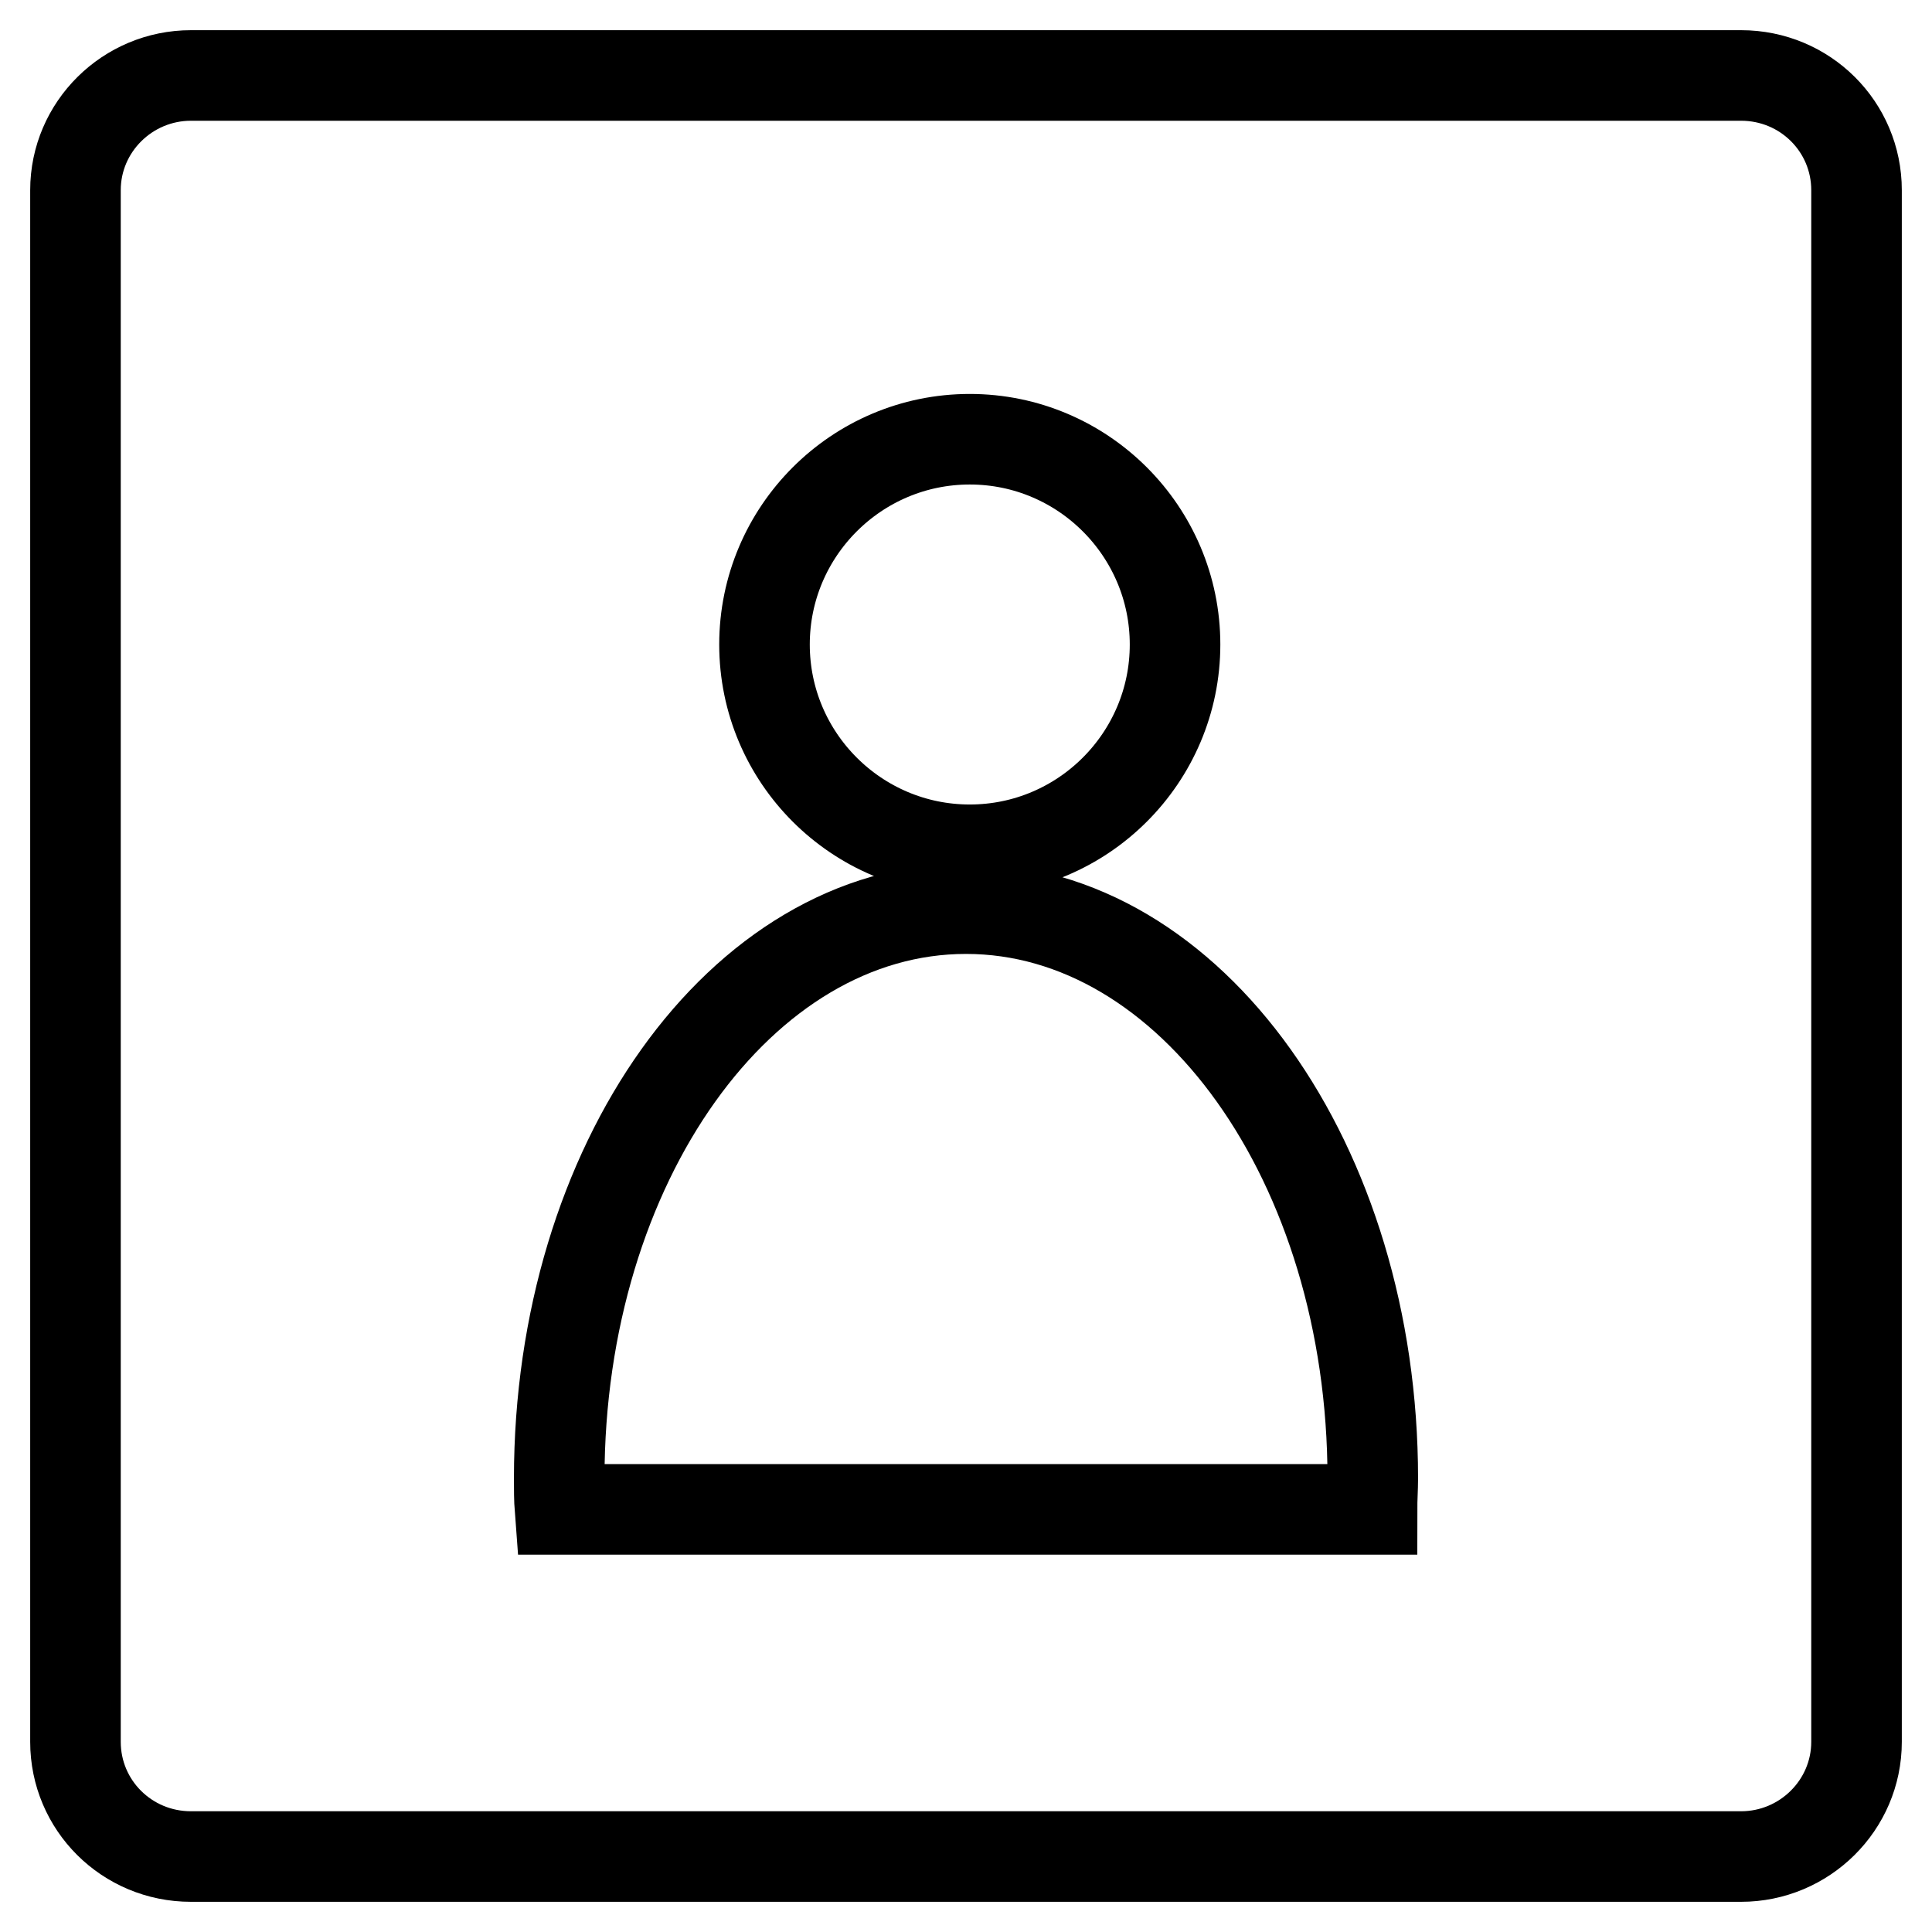 <?xml version="1.0" encoding="utf-8"?>
<!-- Svg Vector Icons : http://www.onlinewebfonts.com/icon -->
<!DOCTYPE svg PUBLIC "-//W3C//DTD SVG 1.1//EN" "http://www.w3.org/Graphics/SVG/1.1/DTD/svg11.dtd">
<svg version="1.1" xmlns="http://www.w3.org/2000/svg" xmlns:xlink="http://www.w3.org/1999/xlink" x="0px" y="0px" viewBox="0 0 256 256" enable-background="new 0 0 256 256" xml:space="preserve">
<g><g><path stroke-width="12" fill-opacity="0" stroke="#000000"  d="M246,230.8c0,8.4-6.9,15.2-15.3,15.2H25.3c-8.5,0-15.3-6.8-15.3-15.2V25.2C10,16.8,16.9,10,25.3,10h205.4c8.5,0,15.3,6.8,15.3,15.2L246,230.8L246,230.8z"/><path stroke-width="12" fill-opacity="0" stroke="#000000"  d="M128,120.4c-29.8,0-53.9,33.8-53.9,75.5c0,1.4,0,2.8,0.1,4.1h107.6c0-1.4,0.1-2.8,0.1-4.1C181.9,154.2,157.8,120.4,128,120.4z M128.5,112.6c15,0,27.2-12.2,27.2-27.2c0-15-12.2-27.2-27.2-27.2s-27.2,12.2-27.2,27.2C101.3,100.4,113.5,112.6,128.5,112.6z"/></g></g>
</svg>